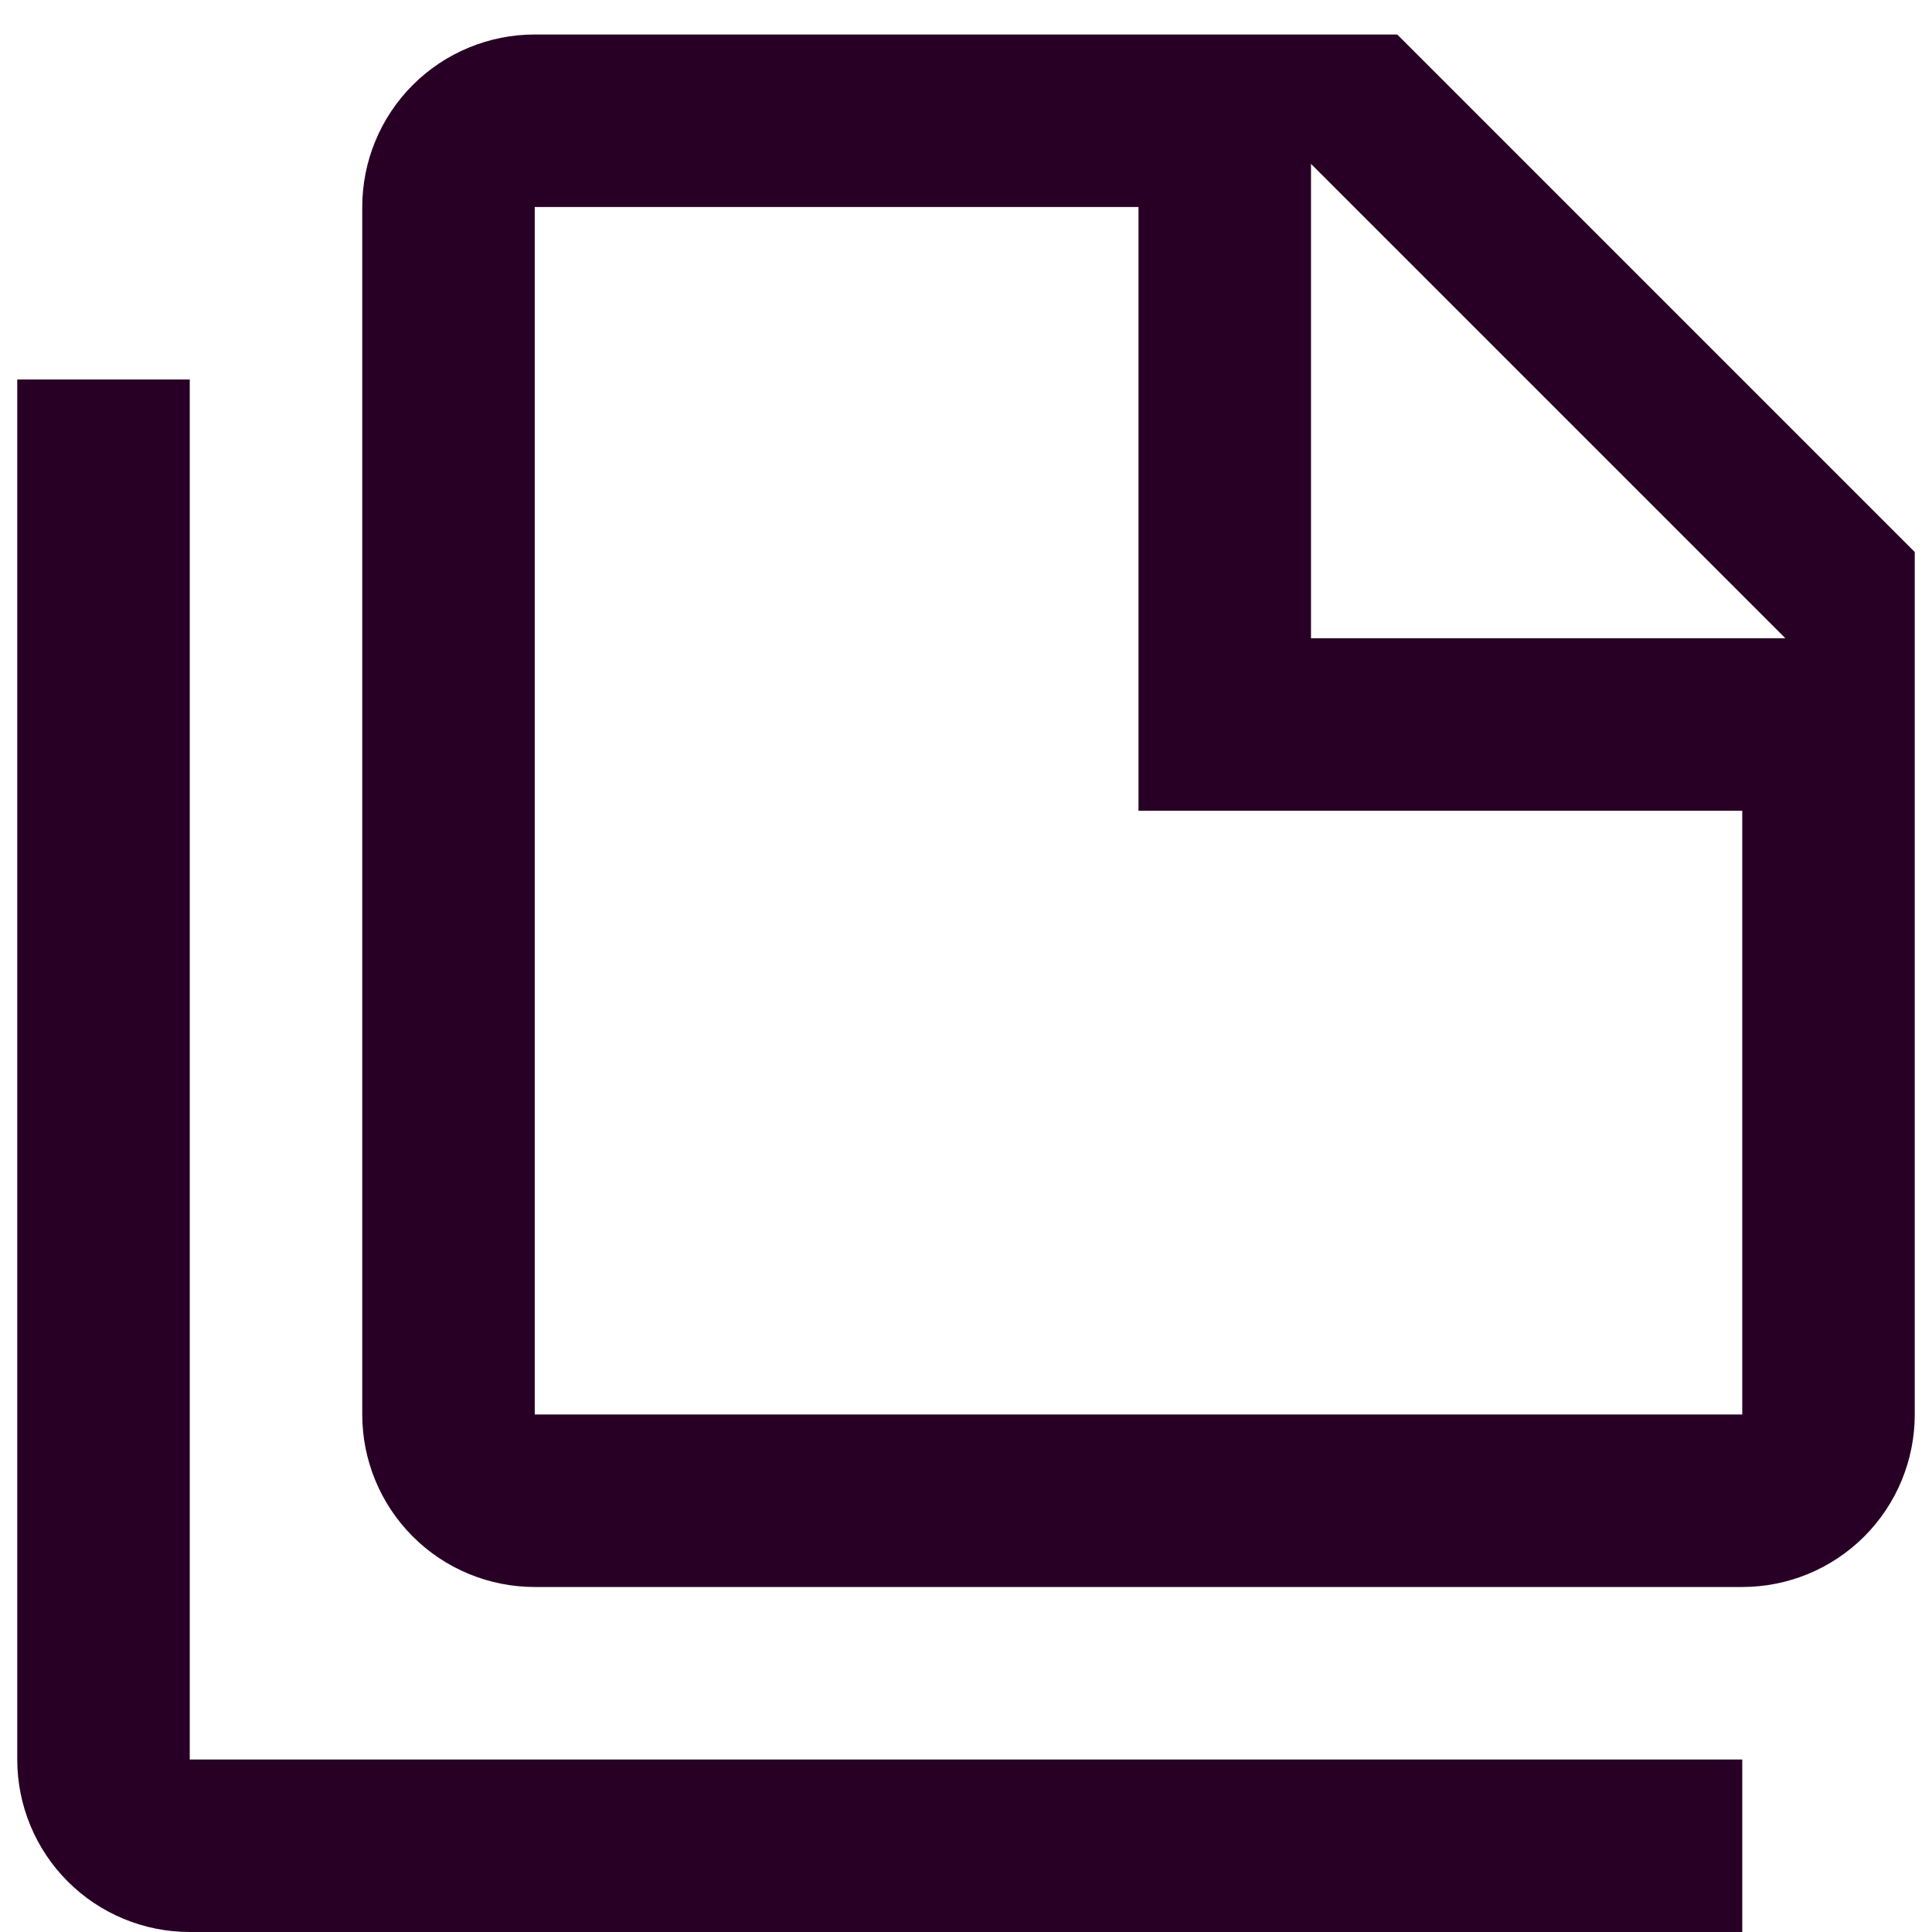 <svg width="28" height="28" viewBox="0 0 28 28" fill="none" xmlns="http://www.w3.org/2000/svg">
<path d="M2.75 5.5V25.5H25.25V28H2.75C2.087 28 1.451 27.737 0.982 27.268C0.513 26.799 0.25 26.163 0.25 25.5V5.5H2.75ZM19 9.25H25.875L19 2.375V9.25ZM7.75 0.5H20.25L27.75 8V20.5C27.75 21.163 27.487 21.799 27.018 22.268C26.549 22.737 25.913 23 25.25 23H7.75C7.087 23 6.451 22.737 5.982 22.268C5.513 21.799 5.25 21.163 5.25 20.5V3C5.25 2.337 5.513 1.701 5.982 1.232C6.451 0.763 7.087 0.5 7.75 0.5ZM7.75 3V20.5H25.25V11.75H16.5V3H7.75Z" fill="#290025"/>
</svg>
